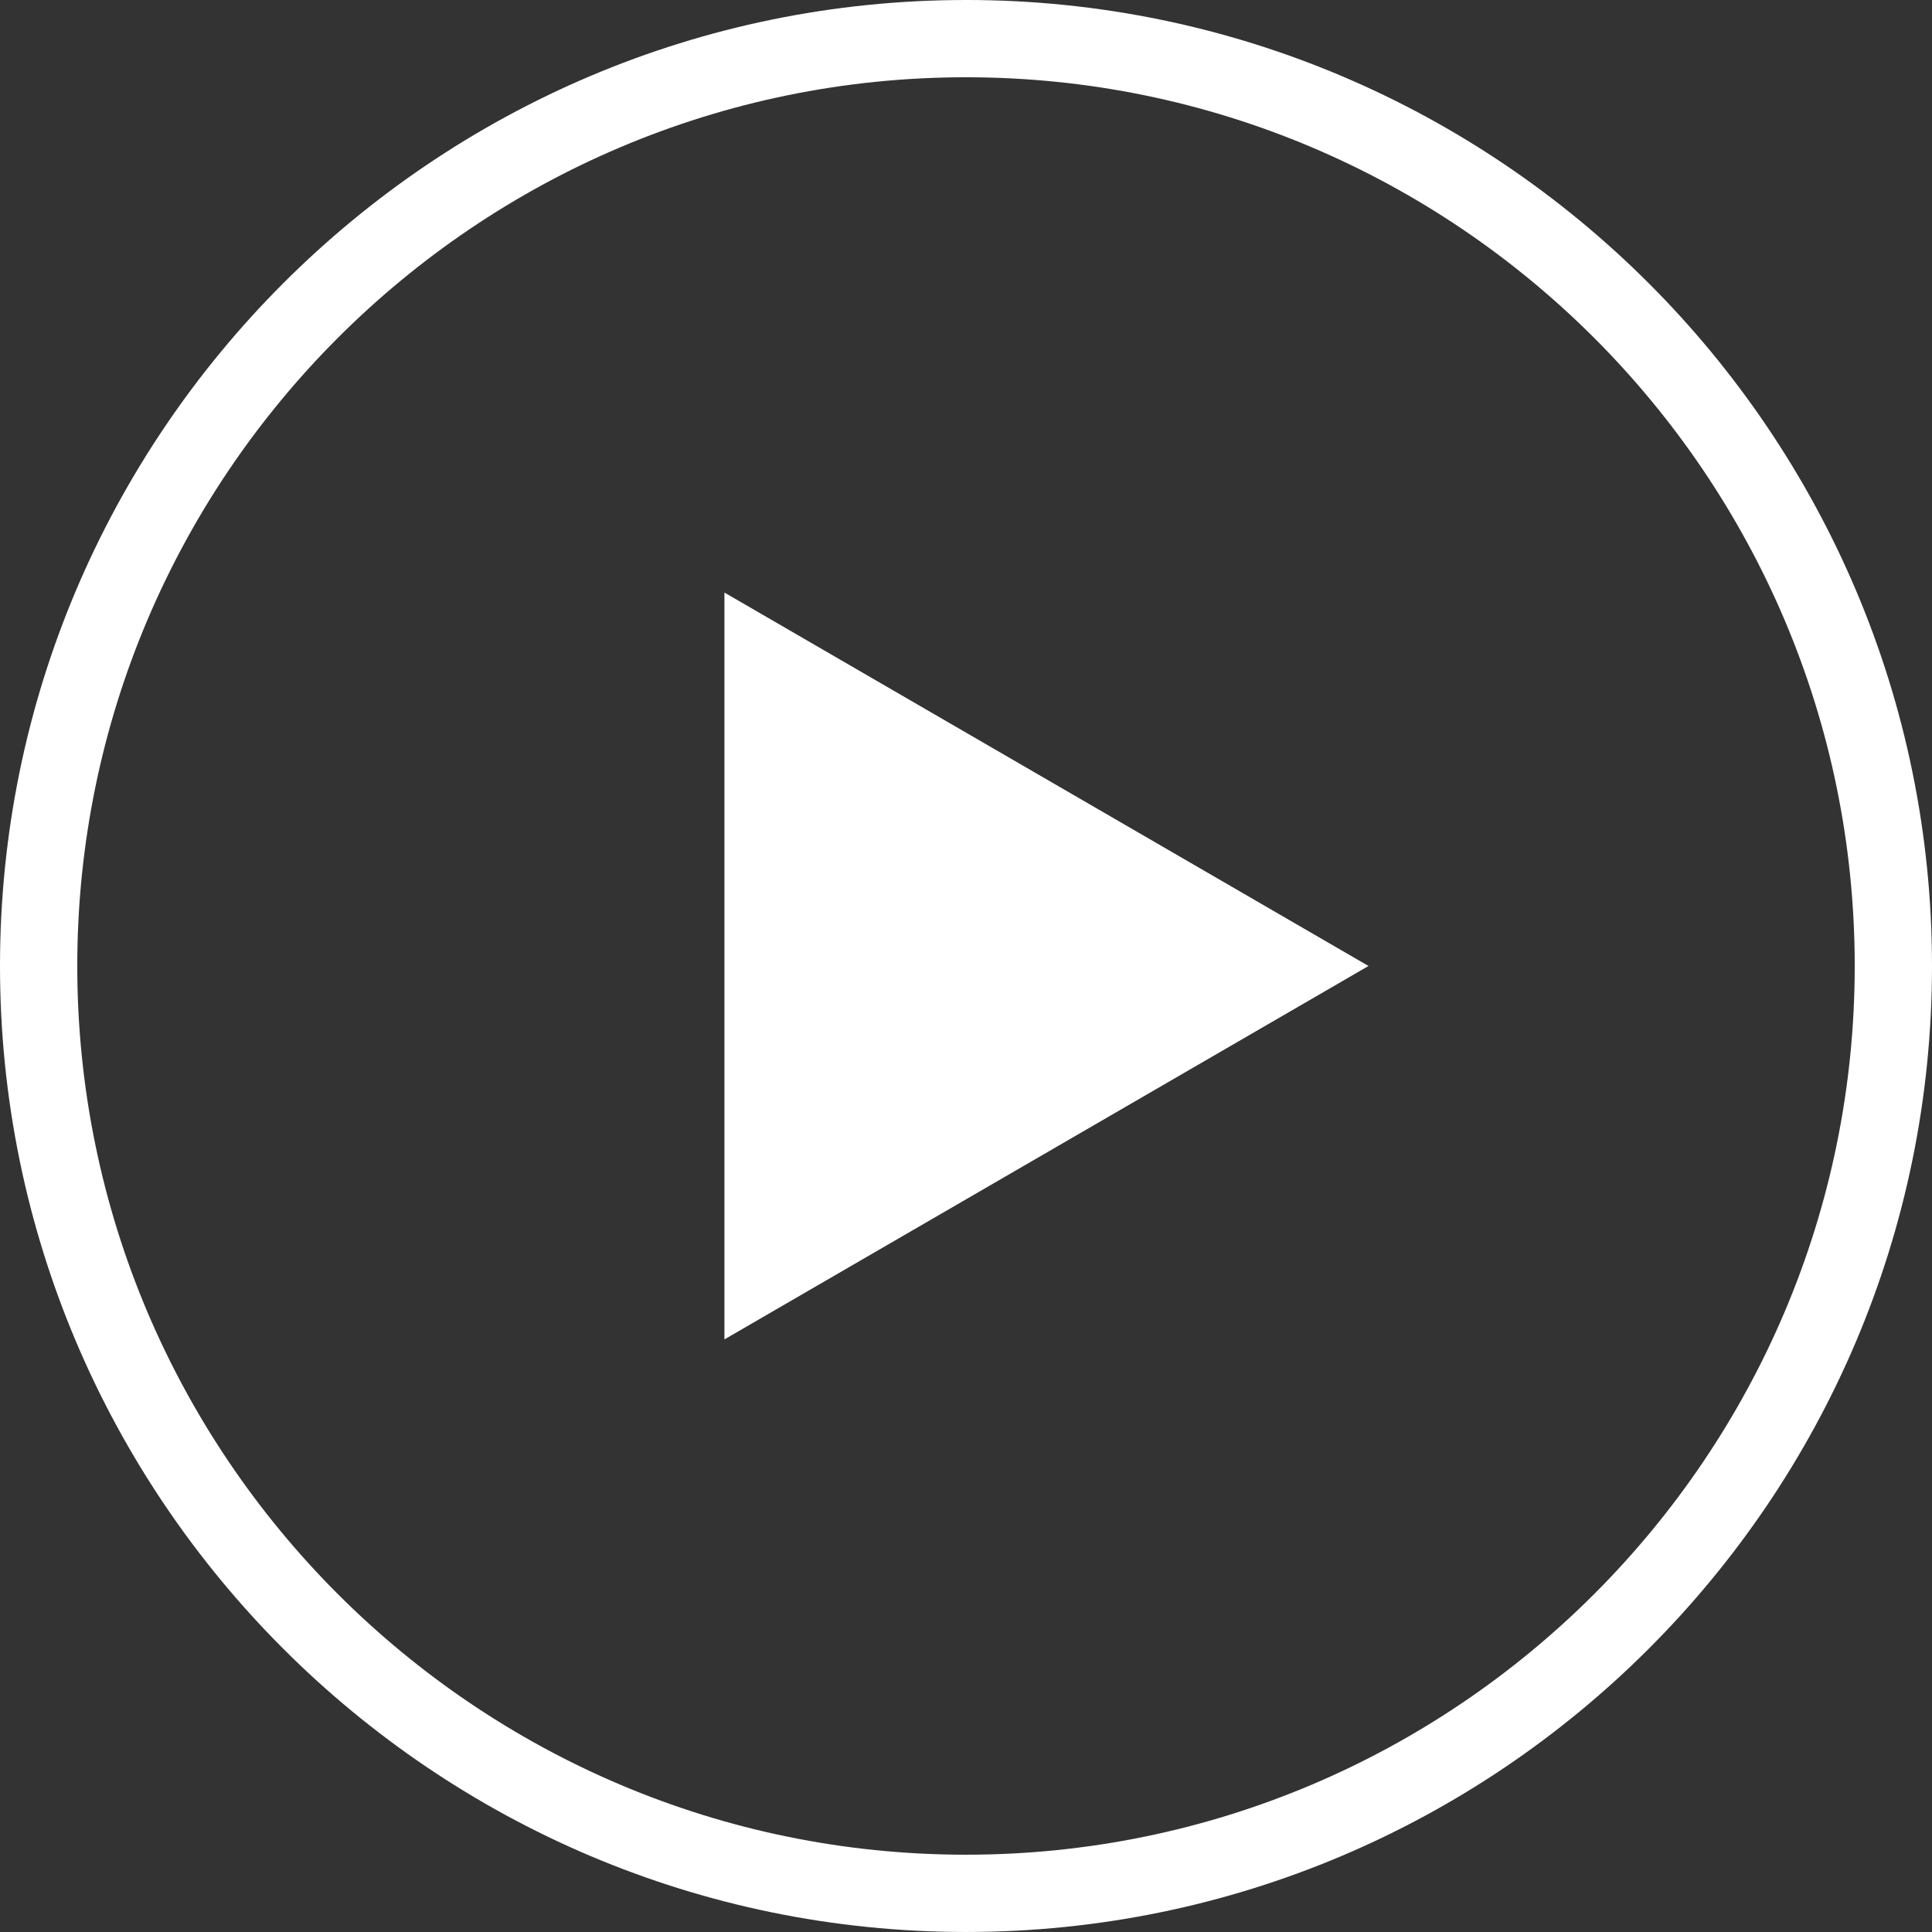 <?xml version="1.0" encoding="utf-8"?>
<svg xmlns="http://www.w3.org/2000/svg" width="120" height="120" viewBox="0 0 120 120"><rect x="0" y="0" width="120" height="120" fill="#333333" stroke="none"/><g><g><path fill="#fff" d="M60-.001c33.084 0 60 26.916 60 60s-26.916 60-60 60c-33.085 0-60-26.916-60-60S26.915 0 60 0zm0 115.2c30.437 0 55.2-24.763 55.2-55.2 0-30.438-24.763-55.2-55.2-55.2-30.438 0-55.2 24.762-55.2 55.2 0 30.437 24.762 55.2 55.2 55.2zM44.995 36.804L85 59.999 44.995 83.193"/></g></g></svg>